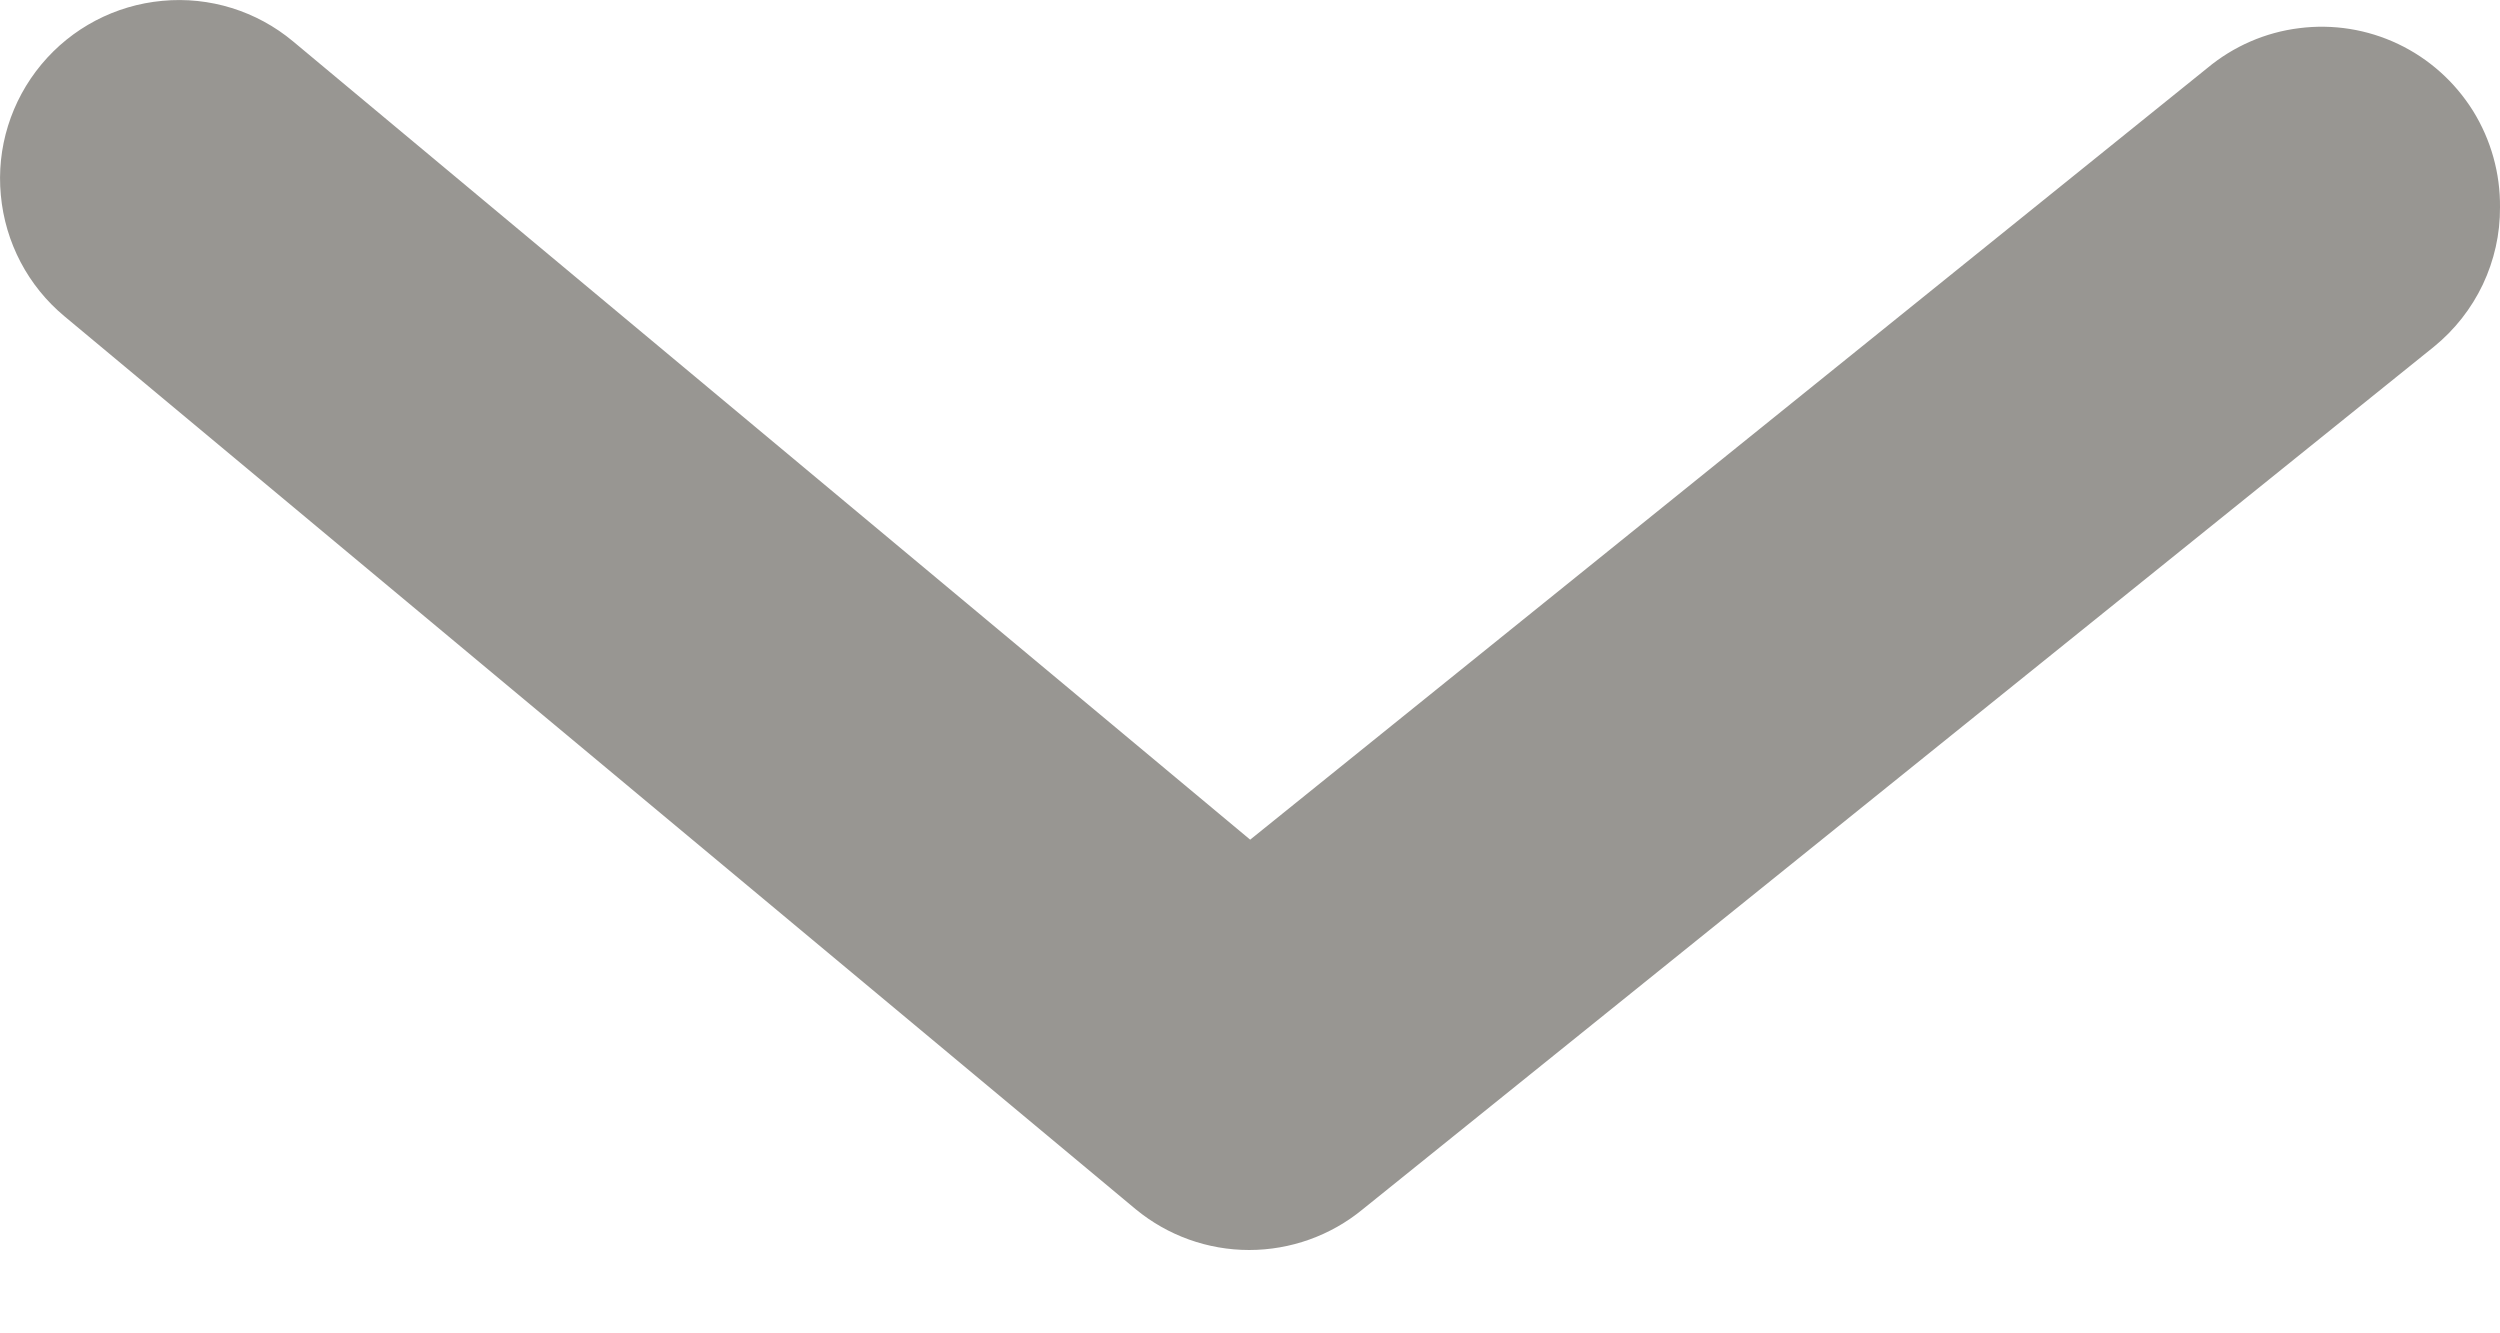 <svg width="15" height="8" viewBox="0 0 15 8" fill="none" xmlns="http://www.w3.org/2000/svg">
<path d="M15 1.244C15.001 1.405 14.965 1.563 14.897 1.707C14.828 1.852 14.728 1.979 14.604 2.08L8.176 7.256C7.984 7.414 7.743 7.5 7.495 7.5C7.247 7.5 7.007 7.414 6.815 7.256L0.387 1.898C0.168 1.716 0.031 1.455 0.005 1.171C-0.022 0.888 0.066 0.606 0.248 0.387C0.43 0.168 0.691 0.031 0.974 0.005C1.257 -0.022 1.54 0.066 1.758 0.248L7.501 5.038L13.243 0.409C13.4 0.278 13.592 0.194 13.795 0.169C13.998 0.143 14.204 0.176 14.389 0.264C14.574 0.352 14.729 0.491 14.838 0.665C14.946 0.839 15.002 1.04 15 1.244Z" fill="#989692"/>
</svg>
